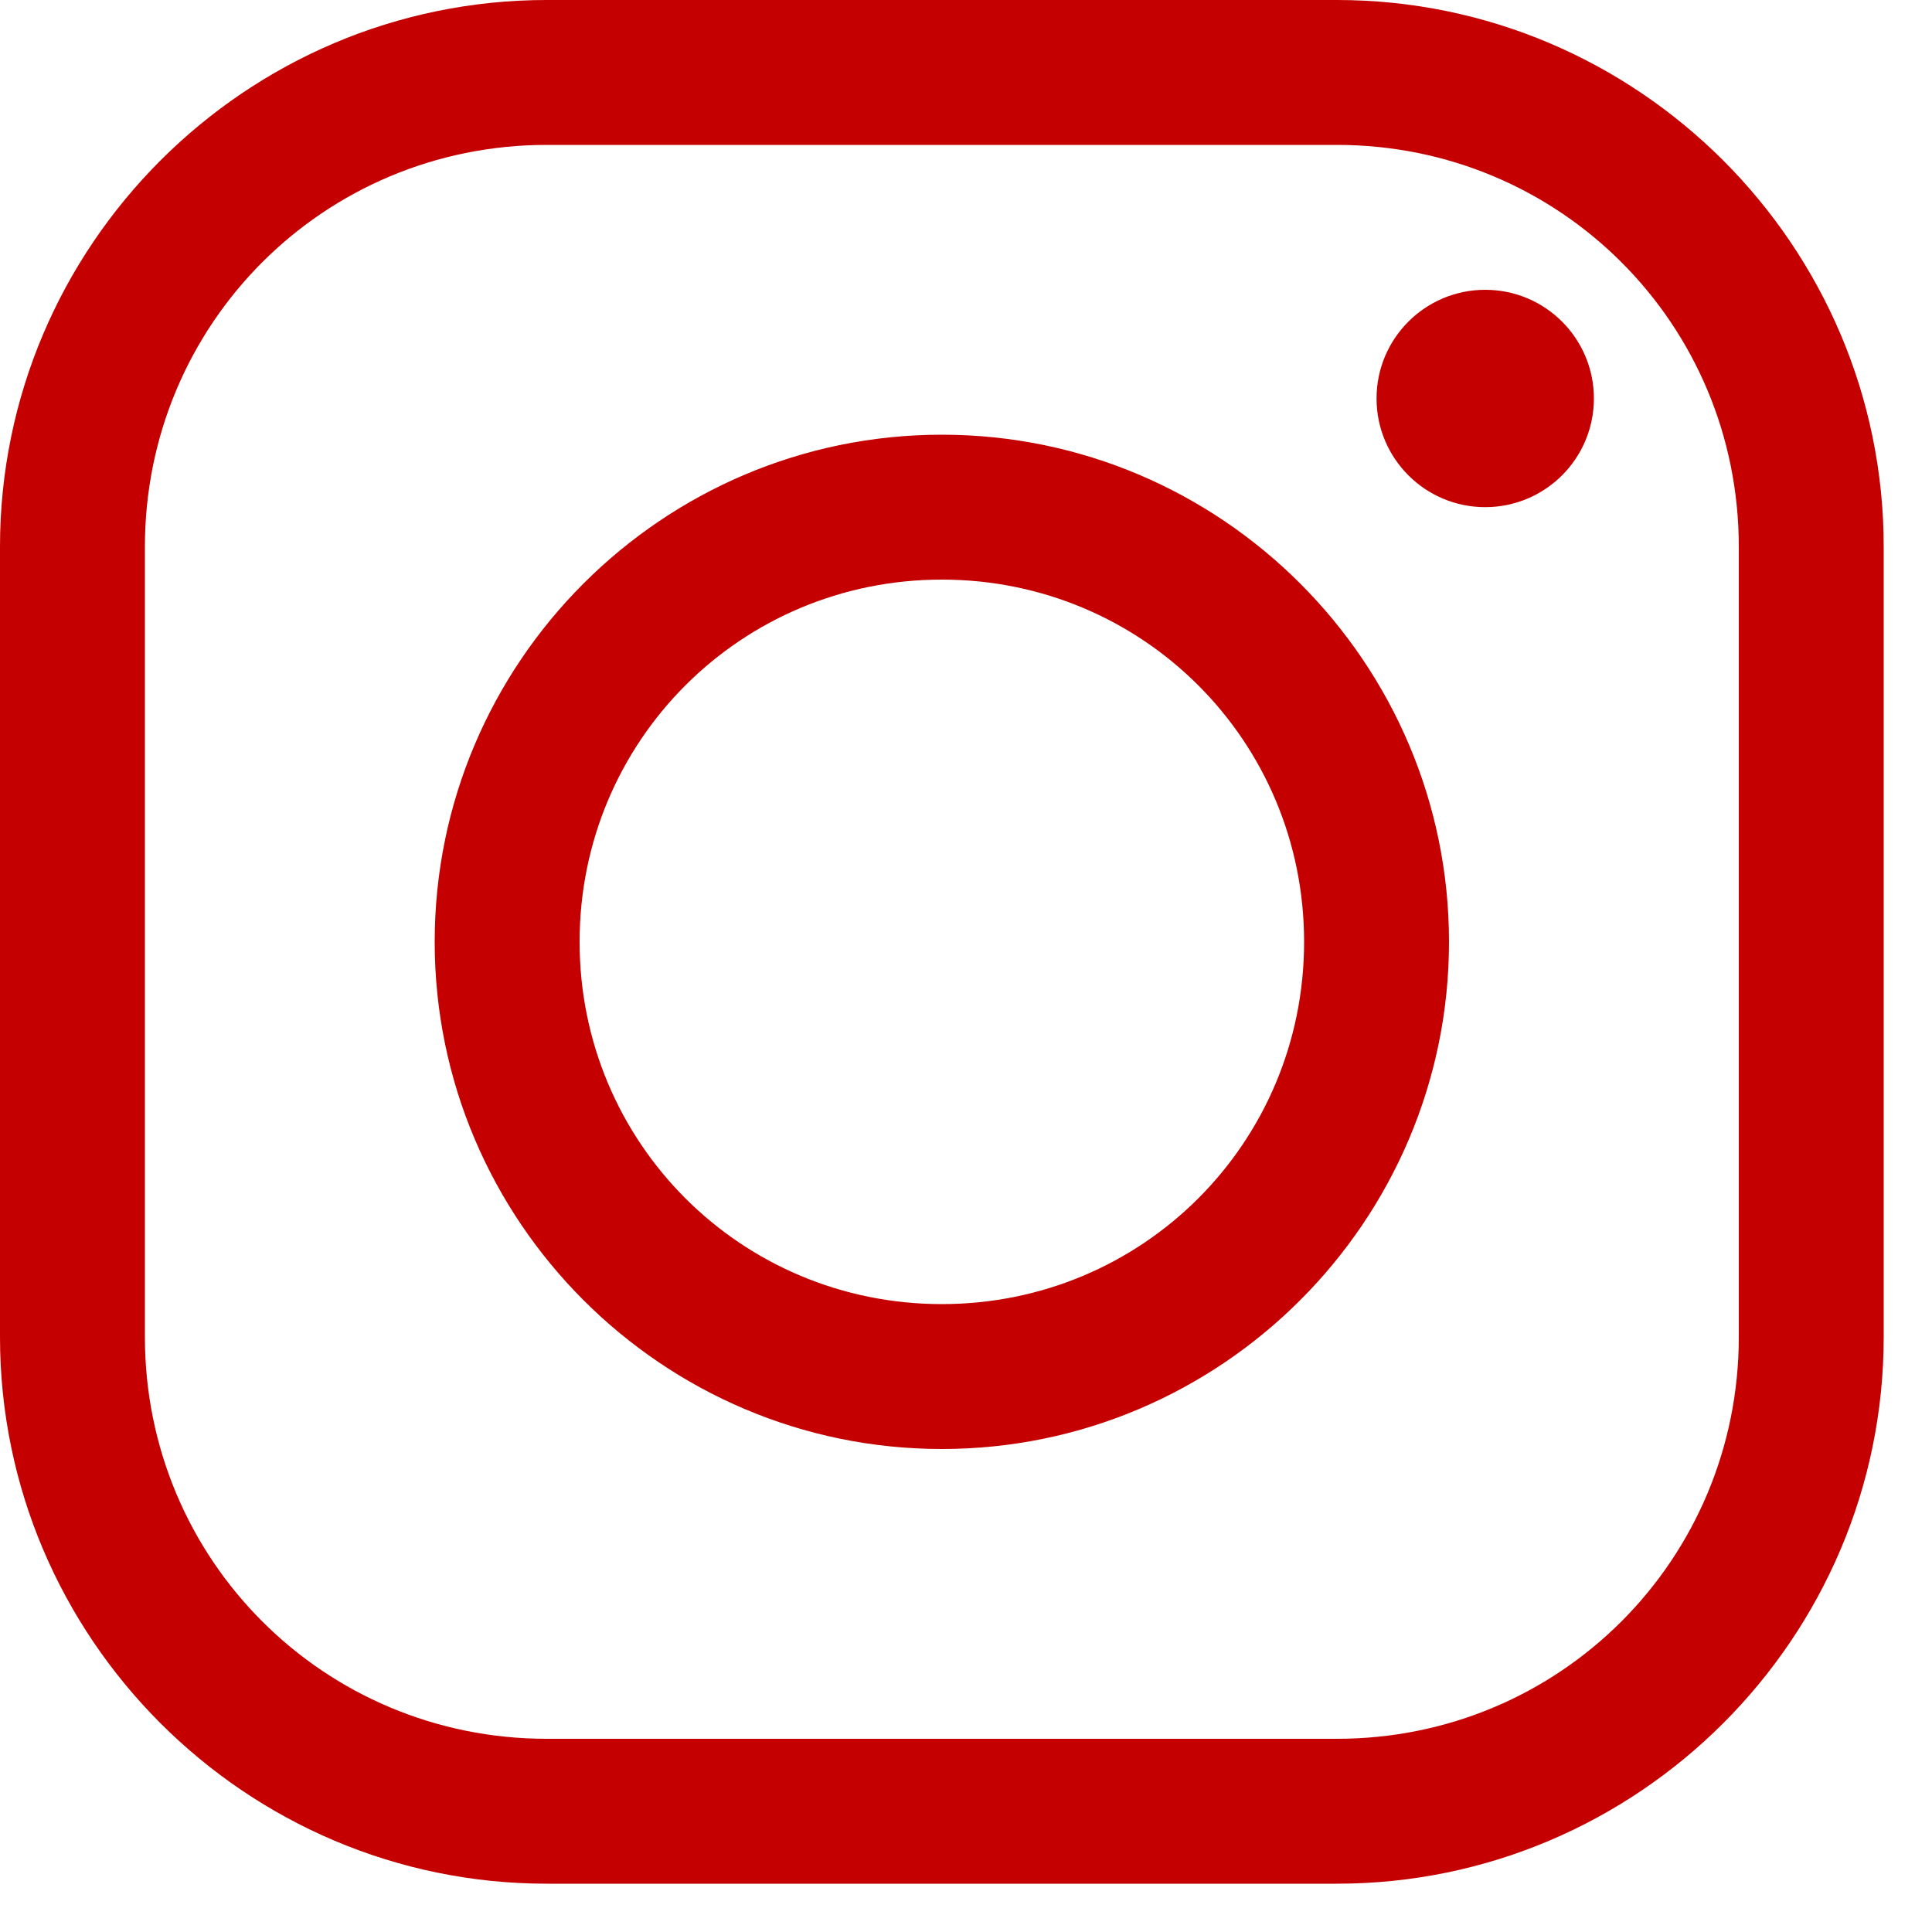 <?xml version="1.0" encoding="UTF-8"?>
<svg width="32px" height="32px" viewBox="0 0 32 32" version="1.1" xmlns="http://www.w3.org/2000/svg" xmlns:xlink="http://www.w3.org/1999/xlink">
    <!-- Generator: sketchtool 62 (101010) - https://sketch.com -->
    <title>0520E086-0AAF-46D7-A60F-0859EA7EED47</title>
    <desc>Created with sketchtool.</desc>
    <g id="Arbeidsfil01" stroke="none" stroke-width="1" fill="none" fill-rule="evenodd">
        <g id="NTL_forside_desktop" transform="translate(-1050, -3698)" fill="#C40000" fill-rule="nonzero">
            <g id="footer-desktop" transform="translate(0, 3578)">
                <g id="IG" transform="translate(1050, 120)">
                    <path d="M9.056,2.30926389e-14 C4.069,2.30926389e-14 -9.05941988e-14,4.069 -9.05941988e-14,9.056 L-9.05941988e-14,22.144 C-9.05941988e-14,27.131 4.069,31.2 9.056,31.2 L22.144,31.2 C27.131,31.2 31.2,27.131 31.2,22.144 L31.2,9.056 C31.2,4.069 27.131,2.30926389e-14 22.144,2.30926389e-14 L9.056,2.30926389e-14 Z M9.056,2.4 L22.144,2.4 C25.833,2.4 28.8,5.362 28.8,9.056 L28.8,22.144 C28.8,25.833 25.837,28.8 22.144,28.8 L9.056,28.8 C5.367,28.8 2.4,25.837 2.4,22.144 L2.4,9.056 C2.4,5.367 5.362,2.4 9.056,2.4 Z M24.6,4.8 C23.606,4.8 22.8,5.606 22.8,6.6 C22.8,7.594 23.606,8.4 24.6,8.4 C25.594,8.4 26.4,7.594 26.4,6.6 C26.4,5.606 25.594,4.8 24.6,4.8 Z M15.6,7.2 C10.973,7.2 7.2,10.973 7.2,15.6 C7.2,20.227 10.973,24 15.6,24 C20.227,24 24,20.227 24,15.6 C24,10.973 20.227,7.2 15.6,7.2 Z M15.6,9.6 C18.928,9.6 21.6,12.272 21.6,15.6 C21.6,18.928 18.928,21.6 15.6,21.6 C12.272,21.6 9.6,18.928 9.6,15.6 C9.6,12.272 12.272,9.6 15.6,9.6 Z" id="Shape"></path>
                </g>
            </g>
        </g>
    </g>
</svg>